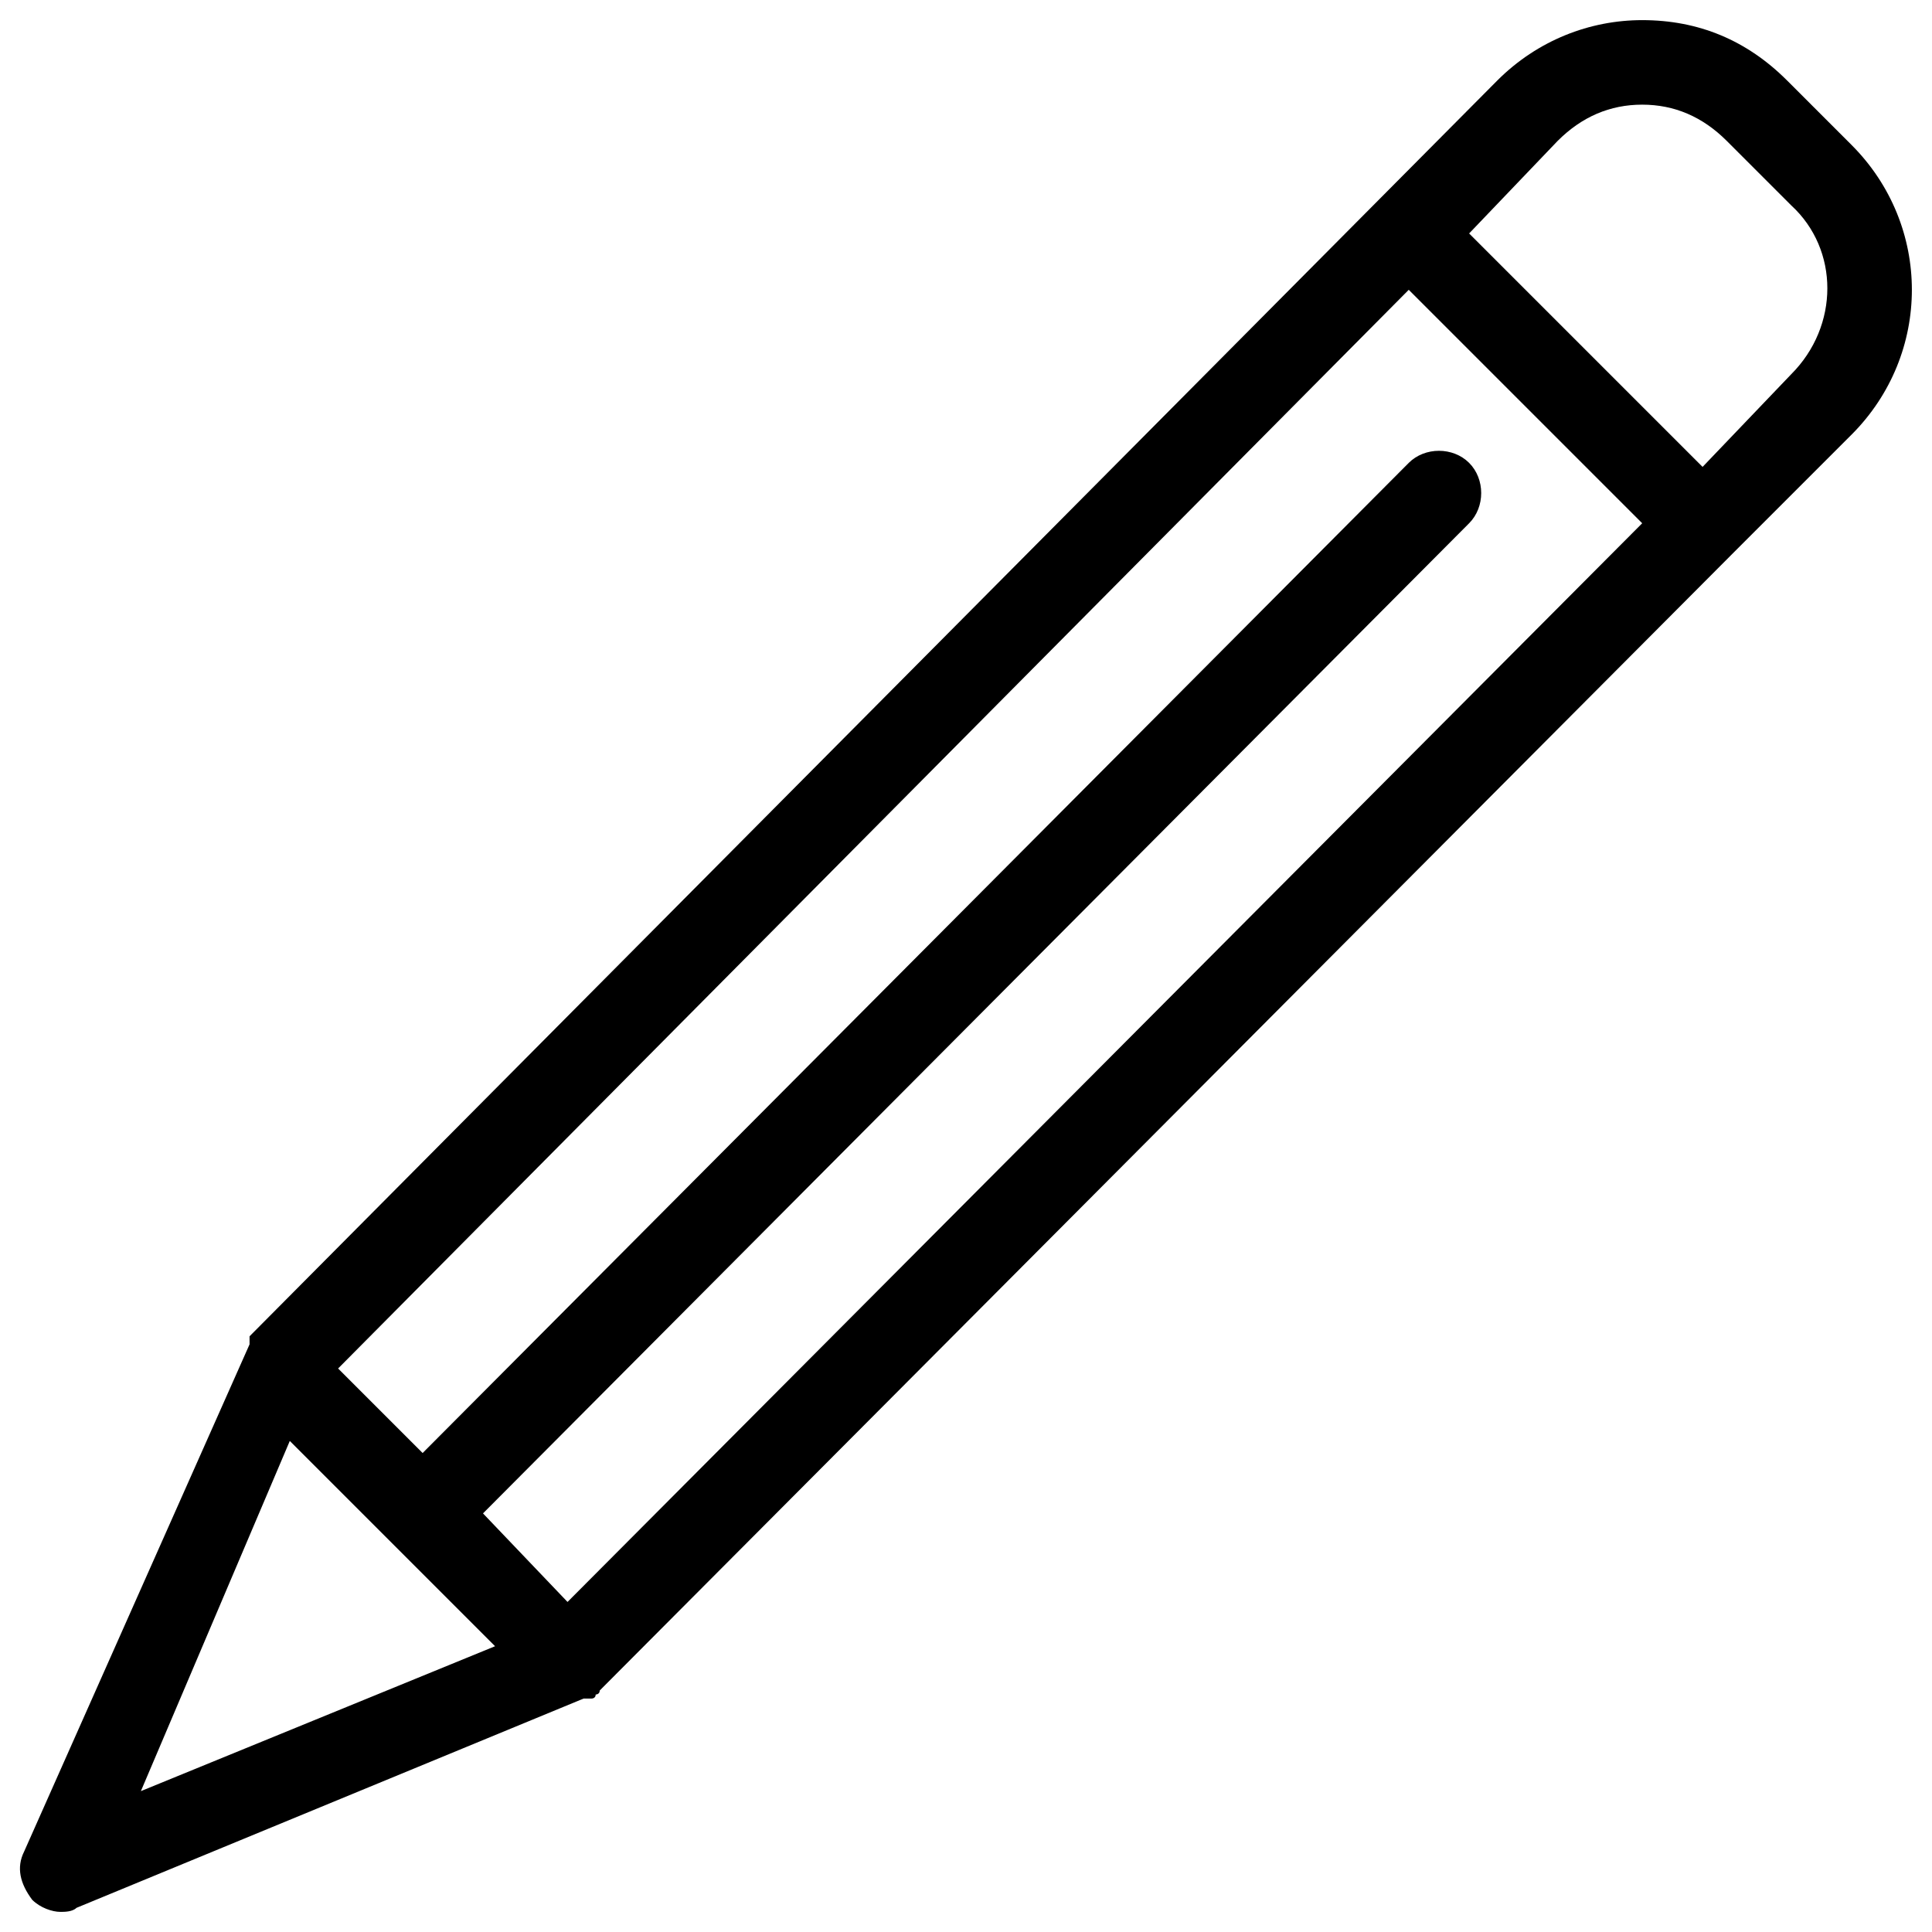 <?xml version="1.0" encoding="UTF-8"?>
<svg xmlns="http://www.w3.org/2000/svg" xmlns:xlink="http://www.w3.org/1999/xlink" version="1.1" id="icon" x="0" y="0" viewBox="0 0 48 48" xml:space="preserve">
  <style>.st0{clip-path:url(#SVGID_00000065075015181463600130000009174981404394484115_)}</style>
  <defs>
    <path id="SVGID_1_" d="M0 0h48v48H0z"></path>
  </defs>
  <clipPath id="SVGID_00000002349236242897735310000015687567244978428839_">
    <use xlink:href="#SVGID_1_" overflow="visible"></use>
  </clipPath>
  <path d="M46 3.6 44.4 2c-1-1-2.2-1.5-3.6-1.5-1.3 0-2.6.5-3.6 1.5l-31 31.2v.2L.6 46c-.2.4-.1.8.2 1.2.2.2.5.3.7.3.1 0 .3 0 .4-.1l12.6-5.2h.2s.1 0 .1-.1c0 0 .1 0 .1-.1L43 13.8l3-3c2-2 2-5.2 0-7.2zM35 7.2l5.8 5.8-26.7 26.8-2.1-2.2L36.5 13c.4-.4.4-1.1 0-1.5-.4-.4-1.1-.4-1.5 0L10.5 36.1 8.4 34 35 7.2zM7.2 35.8l5.1 5.1-8.8 3.6 3.7-8.7zM44.5 9.3l-2.2 2.3-5.8-5.8 2.2-2.3c.6-.6 1.3-.9 2.1-.9s1.5.3 2.1.9l1.6 1.6c1.2 1.1 1.2 3 0 4.2z" clip-path="url(#SVGID_00000002349236242897735310000015687567244978428839_)"></path>
</svg>
